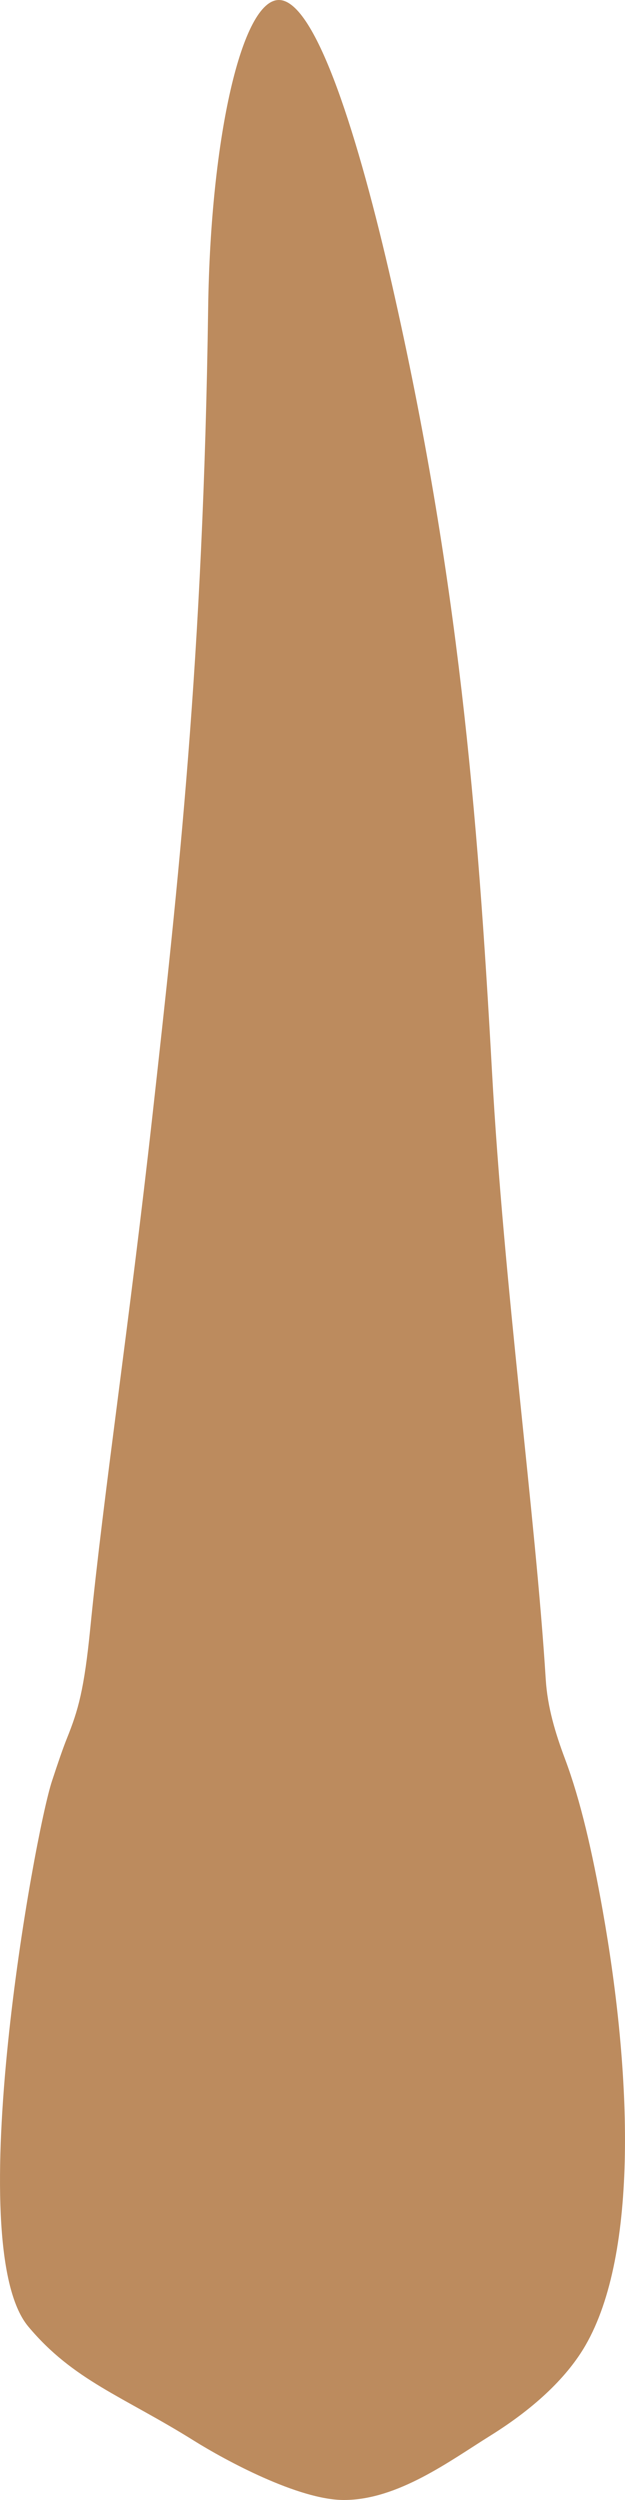<svg width="23" height="92" viewBox="0 0 23 92" fill="none" xmlns="http://www.w3.org/2000/svg">
<path d="M22.173 70.271C21.797 68.162 21.37 66.27 20.793 64.73C20.433 63.771 20.147 62.819 20.083 61.795C19.706 55.739 18.543 47.359 18.105 39.425C17.579 29.887 16.872 21.234 14.425 10.468C13.211 5.132 11.636 0.019 10.27 4.36998e-05C8.903 -0.017 7.748 5.061 7.66 11.328C7.481 24.244 6.56 32.499 5.613 41.024C4.768 48.638 3.809 54.991 3.325 59.889C3.099 62.178 2.878 62.937 2.466 63.963C2.321 64.322 2.138 64.855 1.911 65.547C1.258 67.539 -1.464 82.617 1.04 85.616C2.702 87.605 4.513 88.176 7.141 89.82C8.279 90.532 10.989 92.004 12.661 92C14.642 91.997 16.556 90.56 18.039 89.636C19.773 88.556 20.913 87.407 21.548 86.305C23.497 82.923 23.25 76.318 22.173 70.271Z" fill="#BC8B5E"/>
</svg>

